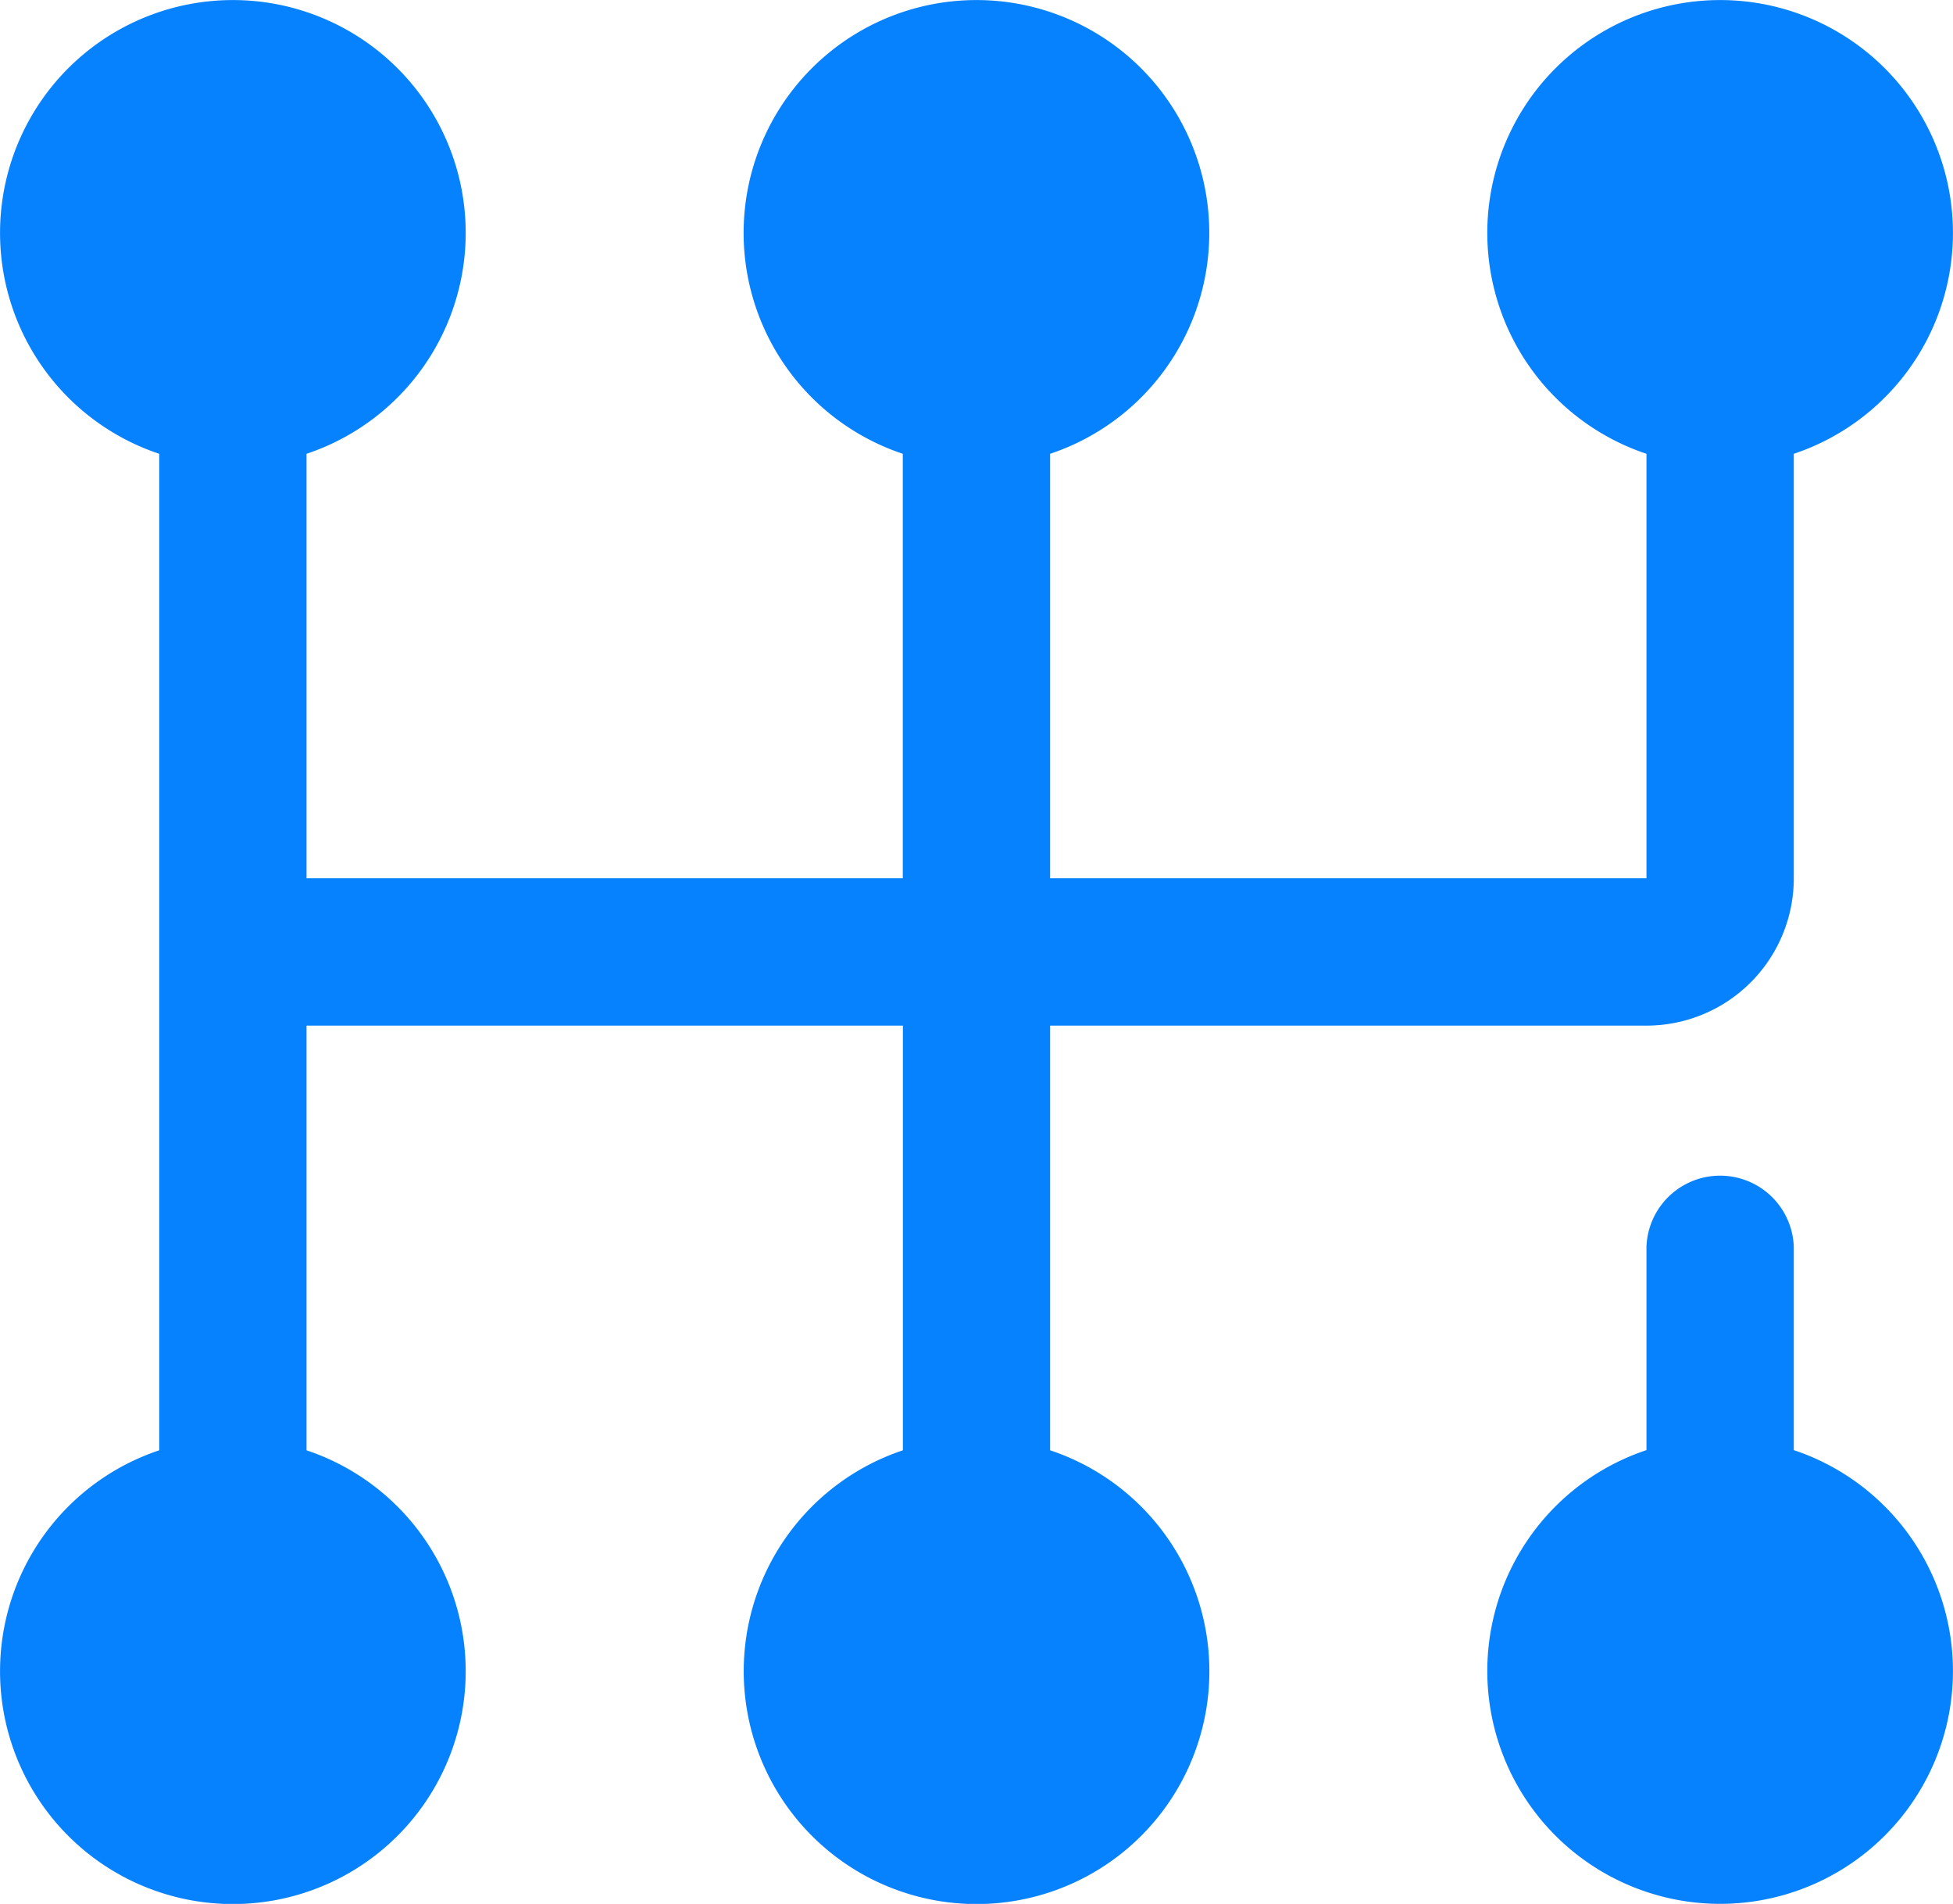 <svg id="Raggruppa_27625" data-name="Raggruppa 27625" xmlns="http://www.w3.org/2000/svg" xmlns:xlink="http://www.w3.org/1999/xlink" width="19.528" height="19.035" viewBox="0 0 19.528 19.035">
  <defs>
    <clipPath id="clip-path">
      <rect id="Rettangolo_17020" data-name="Rettangolo 17020" width="19.528" height="19.035" fill="#0682ff"/>
    </clipPath>
  </defs>
  <g id="Raggruppa_27624" data-name="Raggruppa 27624" clip-path="url(#clip-path)">
    <path id="Tracciato_28500" data-name="Tracciato 28500" d="M345.457,272.771v-2.034a.737.737,0,0,0-1.473,0v2.034a2.328,2.328,0,1,0,1.473,0" transform="translate(-327.521 -258.273)" fill="#0682ff"/>
    <path id="Tracciato_28501" data-name="Tracciato 28501" d="M10.5,14.5V10.254h5.963a1.473,1.473,0,0,0,1.473-1.473V4.537a2.328,2.328,0,1,0-1.473,0V8.781H10.5V4.537a2.328,2.328,0,1,0-1.473,0V8.781H3.065V4.537a2.328,2.328,0,1,0-1.473,0V14.5a2.328,2.328,0,1,0,1.473,0V10.254H9.028V14.5a2.328,2.328,0,1,0,1.473,0" fill="#0682ff"/>
  </g>
</svg>
